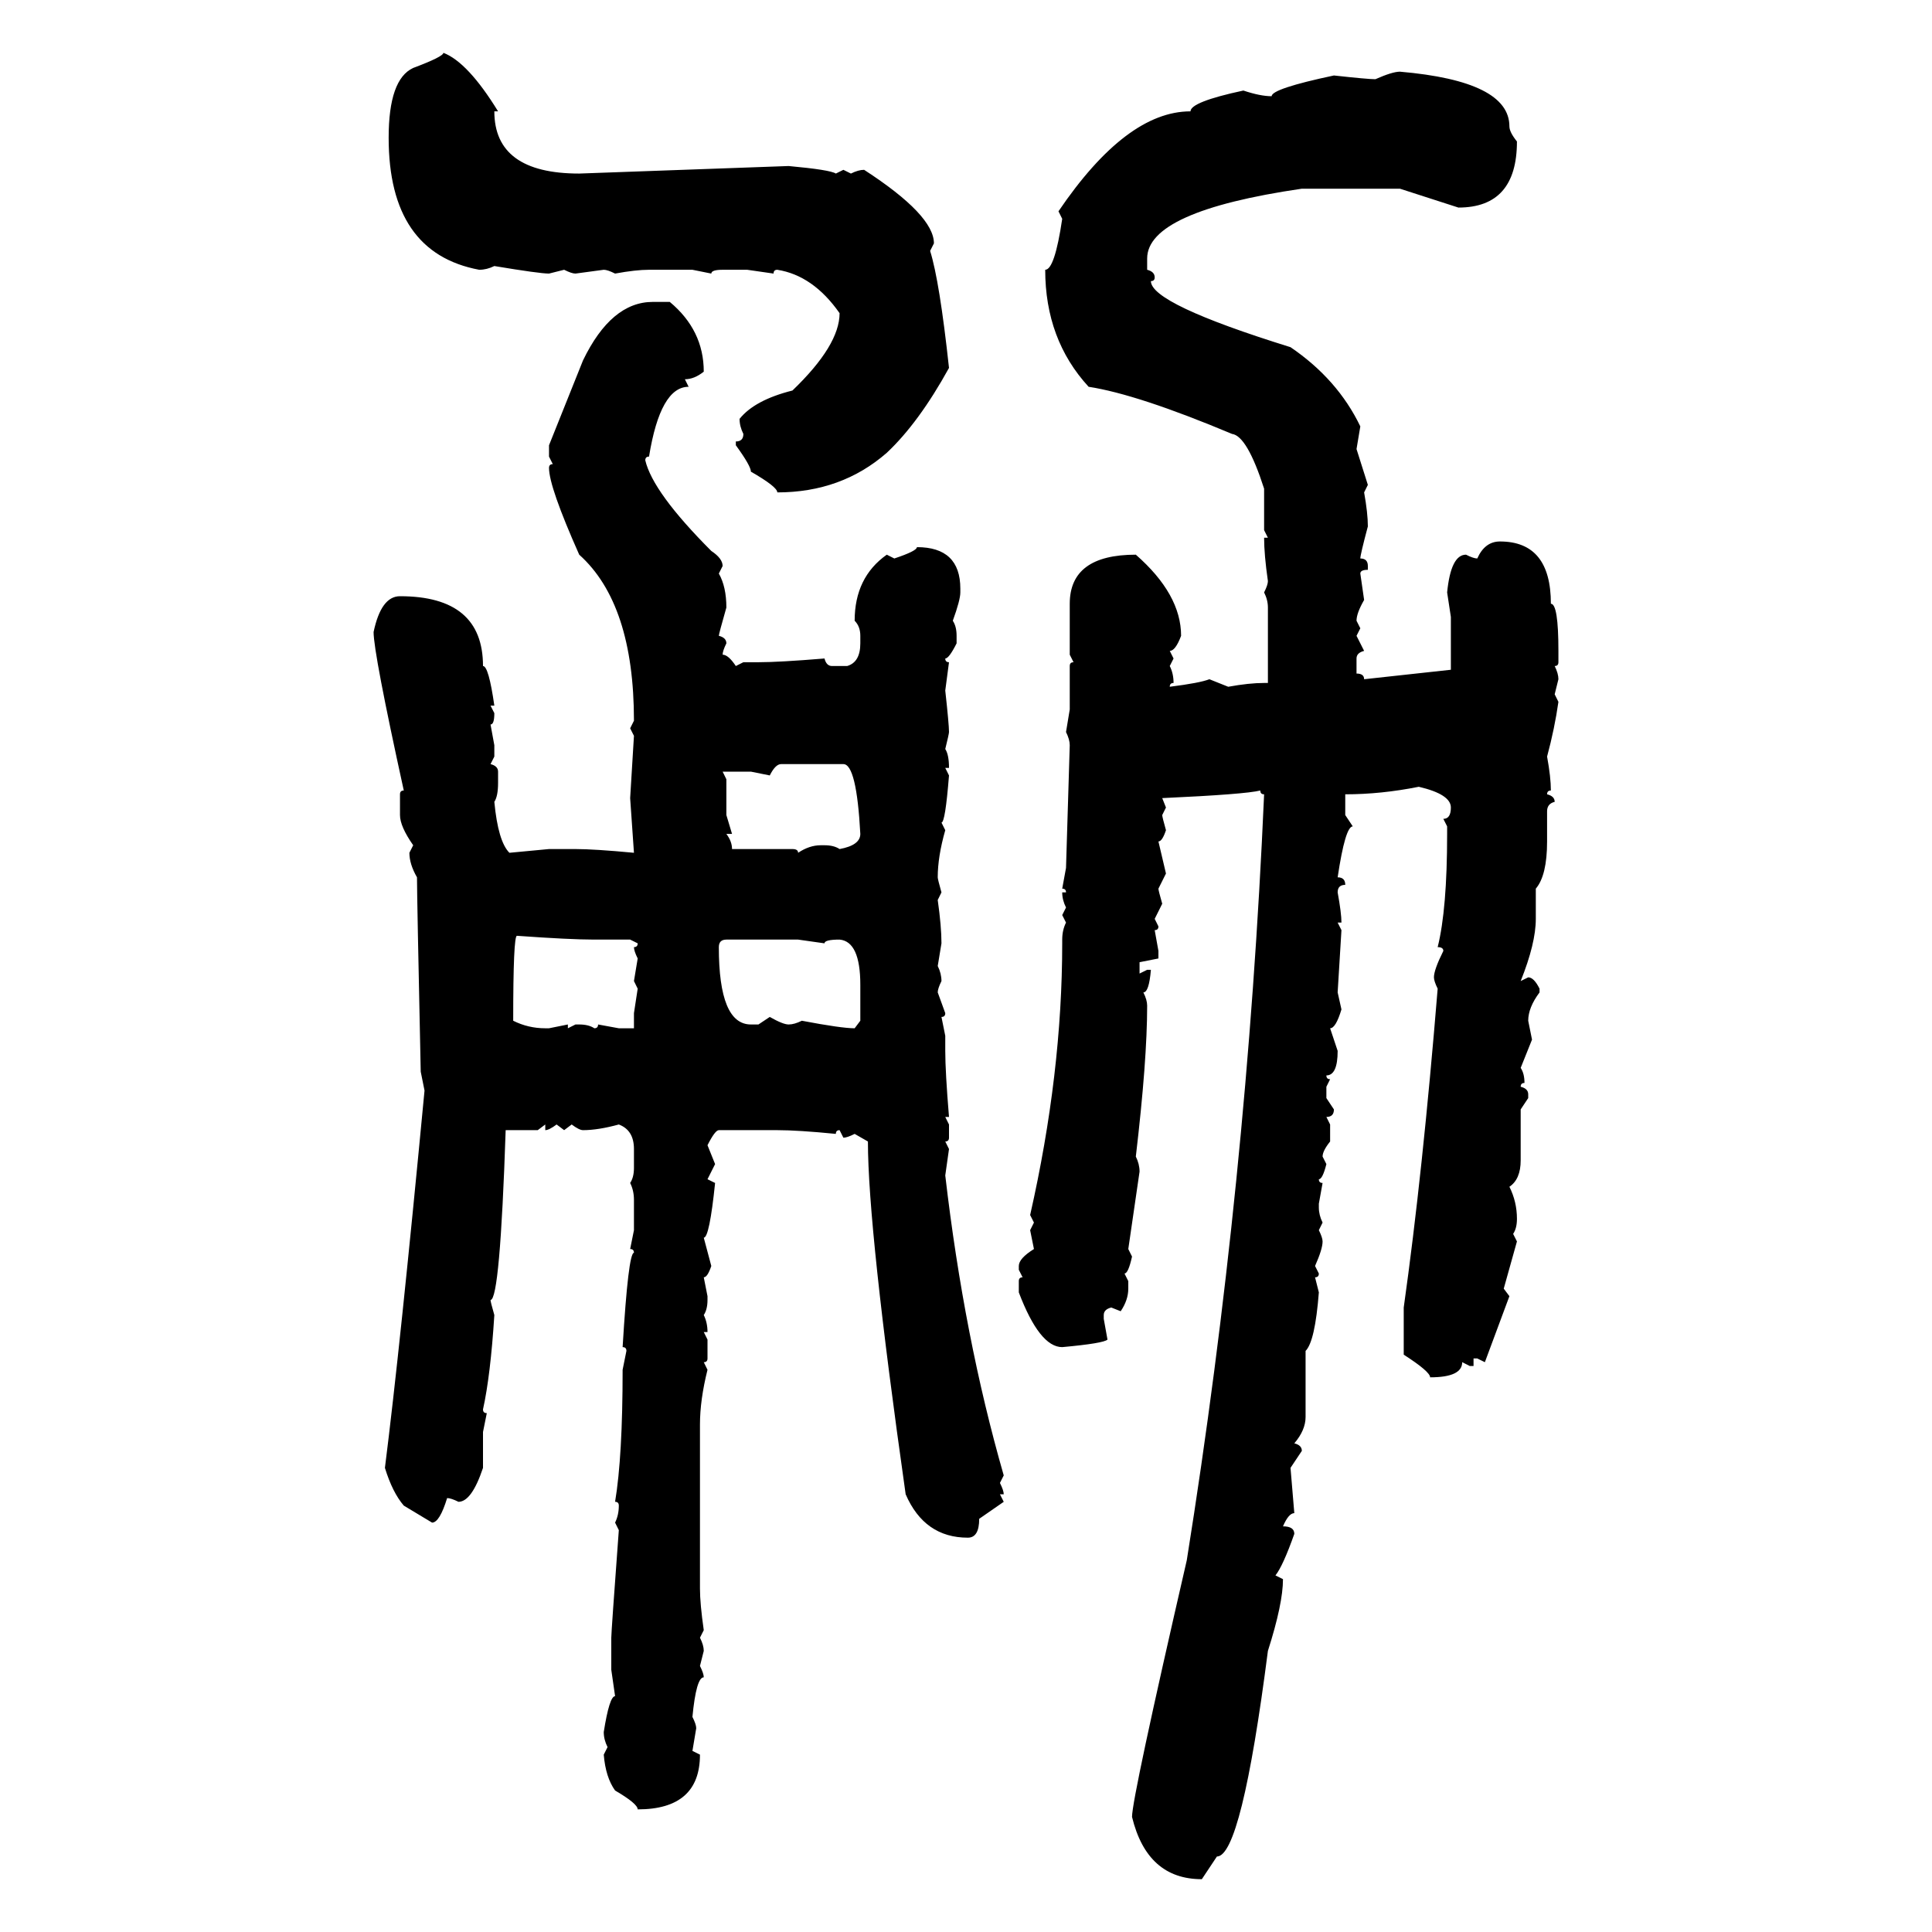 <svg xmlns="http://www.w3.org/2000/svg" xmlns:xlink="http://www.w3.org/1999/xlink" width="300" height="300"><path d="M68.85 8.20L68.85 8.20Q72.66 9.67 77.34 17.29L77.34 17.29L76.76 17.29Q76.76 26.95 89.94 26.95L89.94 26.95L122.46 25.78Q128.91 26.37 129.79 26.95L129.79 26.95L130.96 26.37L132.13 26.95Q133.30 26.37 134.18 26.37L134.18 26.37Q145.02 33.40 145.02 37.79L145.02 37.79L144.43 38.96Q145.90 43.65 147.36 57.13L147.36 57.13Q142.68 65.63 137.70 70.31L137.70 70.31Q130.66 76.46 120.70 76.46L120.70 76.46Q120.70 75.59 116.60 73.24L116.60 73.24Q116.60 72.36 114.26 69.14L114.26 69.14L114.26 68.55Q115.43 68.55 115.43 67.38L115.43 67.38Q114.84 66.21 114.84 65.04L114.84 65.04Q117.19 62.11 123.05 60.64L123.05 60.64Q130.37 53.61 130.37 48.63L130.37 48.63Q126.27 42.77 120.70 41.89L120.70 41.89Q120.12 41.89 120.12 42.48L120.12 42.48L116.02 41.89L112.21 41.89Q110.45 41.89 110.45 42.48L110.45 42.48L107.52 41.89L100.78 41.89Q98.73 41.89 95.51 42.48L95.51 42.48Q94.34 41.89 93.75 41.89L93.75 41.89L89.36 42.48Q88.77 42.48 87.60 41.89L87.60 41.89L85.25 42.48Q83.79 42.48 76.76 41.31L76.76 41.31Q75.59 41.89 74.41 41.89L74.41 41.89Q60.35 39.26 60.35 21.39L60.35 21.39Q60.35 12.30 64.16 10.55L64.16 10.55Q68.85 8.79 68.85 8.20ZM217.38 11.13L217.38 11.13Q234.38 12.60 234.38 19.63L234.38 19.63Q234.38 20.51 235.55 21.97L235.55 21.97Q235.55 32.23 226.46 32.23L226.46 32.23L217.38 29.30L202.15 29.30Q178.13 32.81 178.13 40.14L178.13 40.14L178.13 41.89Q179.30 42.19 179.30 43.07L179.30 43.07Q179.30 43.65 178.71 43.65L178.71 43.65Q178.71 47.17 200.39 53.91L200.39 53.91Q207.71 58.89 211.23 66.21L211.23 66.21L210.64 69.73L212.40 75.29L211.82 76.46Q212.40 79.69 212.40 81.74L212.40 81.74Q211.23 86.13 211.23 86.72L211.23 86.72Q212.40 86.72 212.40 87.89L212.40 87.89L212.40 88.48Q211.23 88.48 211.23 89.06L211.23 89.06L211.82 93.16Q210.64 95.21 210.64 96.39L210.64 96.39L211.23 97.56L210.64 98.73L211.82 101.07Q210.64 101.37 210.64 102.25L210.64 102.25L210.64 104.59Q211.82 104.59 211.82 105.47L211.82 105.47L225.29 104.00L225.29 95.80L224.71 91.99Q225.29 86.13 227.64 86.13L227.64 86.13Q228.81 86.72 229.39 86.72L229.39 86.72Q230.57 84.08 232.91 84.08L232.91 84.08Q240.82 84.08 240.82 93.75L240.82 93.75Q241.99 93.75 241.99 101.07L241.99 101.07L241.99 102.83Q241.99 103.42 241.41 103.42L241.41 103.42Q241.99 104.59 241.99 105.47L241.99 105.47L241.41 107.81L241.99 108.98Q241.41 113.09 240.23 117.48L240.23 117.48Q240.82 120.70 240.82 122.75L240.82 122.75Q240.23 122.75 240.23 123.34L240.23 123.34Q241.41 123.63 241.41 124.51L241.41 124.51Q240.23 124.80 240.23 125.98L240.23 125.98L240.23 130.66Q240.23 135.94 238.48 137.99L238.48 137.99L238.48 142.68Q238.48 146.48 236.13 152.34L236.13 152.34L237.30 151.76Q238.18 151.76 239.06 153.52L239.06 153.52L239.06 154.10Q237.30 156.45 237.30 158.50L237.30 158.50L237.89 161.43L236.13 165.82Q236.72 166.70 236.72 168.16L236.72 168.16Q236.13 168.16 236.13 168.75L236.13 168.75Q237.30 169.04 237.30 169.92L237.30 169.92L237.30 170.51L236.13 172.27L236.13 180.18Q236.13 183.11 234.38 184.28L234.38 184.28Q235.55 186.62 235.55 189.26L235.55 189.26Q235.55 190.72 234.96 191.60L234.96 191.60L235.55 192.77L233.50 200.10L234.38 201.27L230.57 211.52L229.39 210.94L228.81 210.94L228.81 212.11L228.22 212.11L227.05 211.52Q227.05 213.87 222.07 213.87L222.07 213.87Q222.07 212.99 217.97 210.35L217.97 210.35L217.97 203.03Q220.90 182.23 223.24 153.52L223.24 153.52Q222.66 152.34 222.66 151.76L222.66 151.76Q222.66 150.59 224.12 147.66L224.12 147.66Q224.12 147.07 223.24 147.07L223.24 147.07Q224.71 141.21 224.71 129.49L224.71 129.49L224.71 128.32L224.12 127.15Q225.29 127.15 225.29 125.39L225.29 125.39Q225.29 123.34 220.31 122.17L220.31 122.17Q214.45 123.34 208.89 123.34L208.89 123.34L208.89 126.56L210.06 128.32Q208.89 128.32 207.71 136.23L207.71 136.23Q208.89 136.23 208.89 137.40L208.89 137.40Q207.71 137.40 207.71 138.57L207.71 138.57Q208.30 141.80 208.30 143.26L208.30 143.26L207.71 143.26L208.30 144.43L207.71 154.10L208.30 156.74Q207.42 159.67 206.54 159.67L206.54 159.67L207.71 163.18Q207.71 166.99 205.96 166.99L205.96 166.99Q205.96 167.58 206.54 167.58L206.54 167.58L205.96 168.75L205.96 170.51L207.13 172.27Q207.13 173.44 205.96 173.44L205.96 173.44L206.54 174.61L206.54 177.25Q205.37 178.71 205.37 179.59L205.37 179.59L205.96 180.76Q205.37 183.11 204.79 183.11L204.79 183.11Q204.79 183.69 205.37 183.69L205.37 183.69L204.79 186.91L204.79 187.50Q204.79 188.67 205.37 189.84L205.37 189.84L204.79 191.02Q205.37 192.19 205.37 192.77L205.37 192.77Q205.37 193.95 204.20 196.58L204.20 196.58L204.79 197.75Q204.79 198.34 204.20 198.34L204.20 198.34L204.79 200.68Q204.20 208.30 202.73 209.77L202.73 209.77L202.73 220.02Q202.73 222.07 200.98 224.12L200.98 224.12Q202.15 224.41 202.15 225.29L202.15 225.29L200.39 227.93L200.98 234.96Q200.10 234.96 199.22 237.01L199.22 237.01Q200.98 237.01 200.98 238.18L200.98 238.18Q199.22 243.16 198.05 244.63L198.05 244.63L199.22 245.21Q199.22 249.02 196.88 256.35L196.88 256.35Q192.77 288.28 188.96 288.28L188.96 288.28L186.62 291.80Q178.13 291.80 175.78 282.13L175.78 282.13Q175.78 279.20 184.28 242.29L184.28 242.29Q193.65 183.69 196.29 123.34L196.29 123.34Q195.70 123.34 195.70 122.75L195.70 122.75Q193.36 123.34 180.47 123.93L180.47 123.93L181.05 125.39L180.47 126.56Q180.47 126.86 181.05 128.91L181.05 128.91Q180.47 130.66 179.88 130.66L179.88 130.66L181.05 135.64L179.88 137.99Q179.88 138.28 180.47 140.33L180.47 140.33L179.30 142.68L179.88 143.85Q179.88 144.43 179.30 144.43L179.30 144.43L179.88 147.66L179.88 148.83L176.95 149.41L176.95 151.17L178.13 150.59L178.71 150.59Q178.42 154.10 177.54 154.10L177.54 154.10Q178.13 155.27 178.13 156.15L178.13 156.15Q178.13 164.65 176.37 179.59L176.37 179.59Q176.95 180.76 176.95 181.93L176.95 181.93L175.20 193.95L175.78 195.12Q175.20 197.75 174.61 197.75L174.61 197.75L175.20 198.93L175.20 200.10Q175.20 201.86 174.02 203.61L174.02 203.61L172.56 203.03Q171.39 203.32 171.39 204.20L171.39 204.20L171.39 204.79L171.97 208.01Q171.39 208.59 164.94 209.18L164.94 209.18Q161.43 209.18 158.20 200.68L158.20 200.68L158.20 198.93Q158.20 198.34 158.79 198.34L158.79 198.34L158.20 197.17L158.20 196.58Q158.20 195.41 160.55 193.95L160.55 193.95L159.96 191.02L160.55 189.84L159.96 188.67Q164.94 166.70 164.94 146.48L164.94 146.48L164.94 145.90Q164.94 144.43 165.53 143.26L165.53 143.26L164.94 142.09L165.53 140.92Q164.94 139.75 164.94 138.57L164.94 138.57L165.53 138.57Q165.53 137.99 164.94 137.99L164.94 137.99L165.53 134.77L166.11 115.72Q166.11 114.84 165.53 113.67L165.53 113.67L166.11 110.16L166.11 103.42Q166.11 102.83 166.70 102.83L166.70 102.83L166.11 101.66L166.11 93.75Q166.11 86.13 176.37 86.13L176.37 86.13Q183.40 92.29 183.40 98.73L183.40 98.73Q182.52 101.07 181.64 101.07L181.64 101.07L182.23 102.25L181.64 103.42Q182.23 104.59 182.23 106.05L182.23 106.05Q181.64 106.05 181.64 106.64L181.64 106.64Q186.33 106.05 187.79 105.47L187.79 105.47L190.72 106.64Q193.95 106.05 196.29 106.05L196.29 106.05L196.88 106.05L196.88 94.34Q196.88 93.16 196.29 91.99L196.29 91.99Q196.88 90.82 196.88 90.23L196.88 90.23Q196.29 86.13 196.29 83.50L196.29 83.50L196.88 83.50L196.29 82.32L196.29 75.88Q193.65 67.68 191.31 67.38L191.31 67.38Q176.66 61.23 169.04 60.06L169.04 60.06Q162.30 52.73 162.30 41.89L162.30 41.89Q163.77 41.89 164.94 33.98L164.94 33.98L164.36 32.81Q174.90 17.29 184.86 17.29L184.86 17.29Q184.86 15.82 193.07 14.06L193.07 14.06Q195.70 14.94 197.46 14.94L197.46 14.94Q197.46 13.77 207.13 11.72L207.13 11.72Q212.40 12.30 213.57 12.30L213.57 12.30Q216.21 11.13 217.38 11.13ZM101.37 46.88L101.37 46.88L104.00 46.88Q109.28 51.27 109.28 57.71L109.28 57.71Q107.81 58.89 106.35 58.89L106.35 58.89L106.93 60.06Q102.54 60.06 100.78 70.90L100.78 70.90Q100.20 70.90 100.20 71.48L100.20 71.48Q101.37 76.46 110.45 85.55L110.45 85.55Q112.21 86.72 112.21 87.89L112.21 87.89L111.62 89.06Q112.79 91.11 112.79 94.34L112.79 94.34Q111.62 98.44 111.62 98.73L111.62 98.73Q112.79 99.02 112.79 99.90L112.79 99.90Q112.21 101.07 112.21 101.66L112.21 101.66Q113.09 101.66 114.26 103.42L114.26 103.42L115.43 102.83L117.77 102.83Q121.00 102.83 128.03 102.25L128.03 102.25Q128.32 103.42 129.20 103.42L129.20 103.42L131.54 103.42Q133.59 102.83 133.59 99.90L133.59 99.90L133.59 98.73Q133.59 97.27 132.71 96.39L132.71 96.39Q132.71 89.65 137.70 86.13L137.70 86.13L138.87 86.72Q142.38 85.55 142.38 84.96L142.38 84.96Q149.12 84.96 149.12 91.41L149.12 91.41L149.12 91.99Q149.12 93.16 147.95 96.39L147.95 96.39Q148.54 97.27 148.54 98.73L148.54 98.73L148.54 99.90Q147.36 102.25 146.78 102.25L146.78 102.25Q146.78 102.83 147.36 102.83L147.36 102.83L146.78 107.23Q147.36 112.50 147.36 113.67L147.36 113.67Q147.36 113.96 146.78 116.31L146.78 116.31Q147.36 117.19 147.36 119.24L147.36 119.24L146.78 119.24L147.36 120.41Q146.78 127.73 146.19 127.73L146.19 127.73L146.78 128.91Q145.61 133.01 145.61 136.23L145.61 136.23Q145.61 136.52 146.19 138.57L146.19 138.57L145.61 139.75Q146.19 143.85 146.19 146.48L146.19 146.48L145.61 150Q146.19 151.17 146.19 152.34L146.19 152.34Q145.61 153.52 145.61 154.10L145.61 154.10L146.78 157.32Q146.78 157.91 146.19 157.91L146.19 157.91L146.78 160.84L146.78 163.18Q146.78 166.41 147.36 173.44L147.36 173.44L146.78 173.44L147.36 174.61L147.36 176.66Q147.36 177.25 146.78 177.25L146.78 177.25L147.36 178.42L146.78 182.52Q149.71 207.71 155.86 229.10L155.86 229.10L155.27 230.27Q155.86 231.45 155.86 232.03L155.86 232.03L155.27 232.03L155.86 233.20L152.05 235.84Q152.05 238.77 150.29 238.77L150.29 238.77Q143.55 238.77 140.63 232.03L140.63 232.03Q134.77 190.72 134.77 177.25L134.77 177.25L132.71 176.07Q131.54 176.66 130.96 176.66L130.96 176.66L130.37 175.49Q129.79 175.49 129.79 176.07L129.79 176.07Q123.93 175.49 120.70 175.49L120.70 175.49L111.62 175.49Q111.04 175.49 109.86 177.83L109.86 177.83L111.04 180.76L109.86 183.11L111.04 183.69Q110.16 192.19 109.28 192.19L109.28 192.19L110.45 196.58Q109.86 198.34 109.28 198.34L109.28 198.34L109.86 201.27L109.86 201.86Q109.86 203.32 109.28 204.20L109.28 204.20Q109.86 205.37 109.86 206.84L109.86 206.84L109.28 206.84L109.86 208.01L109.86 210.94Q109.86 211.52 109.28 211.52L109.28 211.52L109.86 212.70Q108.69 217.38 108.69 221.19L108.69 221.19L108.69 246.68Q108.69 249.02 109.28 253.13L109.28 253.13L108.69 254.30Q109.28 255.47 109.28 256.35L109.28 256.35L108.69 258.69Q109.28 259.86 109.28 260.45L109.28 260.45Q108.11 260.45 107.52 266.60L107.52 266.60Q108.11 267.77 108.11 268.36L108.11 268.36L107.52 271.88L108.69 272.46Q108.69 280.96 99.02 280.96L99.02 280.96Q99.02 280.08 95.51 278.03L95.51 278.03Q94.04 275.98 93.75 272.46L93.75 272.46L94.34 271.29Q93.75 270.12 93.75 268.95L93.75 268.95Q94.63 263.38 95.51 263.38L95.51 263.38L94.92 259.28L94.92 254.30Q94.92 253.42 96.09 237.60L96.09 237.60L95.51 236.43Q96.09 235.25 96.09 233.79L96.09 233.79Q96.09 233.20 95.51 233.20L95.51 233.20Q96.68 226.17 96.68 212.70L96.68 212.70L97.27 209.77Q97.27 209.18 96.68 209.18L96.68 209.18Q97.56 194.53 98.44 194.53L98.44 194.53Q98.44 193.95 97.85 193.95L97.85 193.95L98.44 191.02L98.44 186.33Q98.44 184.86 97.85 183.69L97.85 183.69Q98.44 182.81 98.44 181.35L98.44 181.35L98.44 178.42Q98.44 175.49 96.09 174.61L96.09 174.61Q92.87 175.49 90.53 175.49L90.53 175.49Q89.94 175.49 88.77 174.61L88.77 174.61L87.60 175.49L86.43 174.61Q85.25 175.49 84.67 175.49L84.67 175.49L84.67 174.61L83.50 175.49L78.52 175.49Q77.64 201.86 76.17 201.86L76.17 201.86Q76.17 202.15 76.76 204.20L76.76 204.20Q76.17 213.57 75 218.85L75 218.85Q75 219.43 75.59 219.43L75.59 219.43L75 222.36L75 227.93Q73.24 233.20 71.19 233.20L71.19 233.20Q70.02 232.62 69.43 232.62L69.43 232.62Q68.26 236.43 67.09 236.43L67.09 236.43L62.70 233.79Q60.94 231.74 59.77 227.93L59.77 227.93Q62.11 209.47 65.92 169.34L65.92 169.34L65.33 166.41Q64.75 139.16 64.75 136.23L64.75 136.23Q63.57 134.18 63.57 132.42L63.57 132.42L64.16 131.25Q62.11 128.32 62.11 126.56L62.11 126.56L62.11 123.34Q62.11 122.75 62.70 122.75L62.70 122.75Q58.01 101.37 58.01 98.14L58.01 98.14Q59.18 92.58 62.11 92.58L62.11 92.58Q75 92.58 75 103.42L75 103.42Q75.88 103.42 76.76 109.57L76.76 109.57L76.17 109.57L76.76 110.74Q76.76 112.50 76.17 112.50L76.17 112.50L76.76 115.72L76.76 117.48L76.17 118.65Q77.34 118.95 77.34 119.82L77.34 119.82L77.34 121.58Q77.34 123.63 76.76 124.51L76.76 124.51Q77.34 130.66 79.10 132.42L79.10 132.42L85.25 131.84L89.36 131.84Q92.29 131.84 98.44 132.42L98.44 132.42L97.85 123.93L98.44 114.26L97.85 113.09L98.44 111.91Q98.44 93.75 89.94 86.13L89.94 86.13Q85.25 75.59 85.25 72.66L85.25 72.66Q85.25 72.07 85.84 72.07L85.84 72.07L85.25 70.90L85.25 69.14L90.53 55.96Q94.92 46.88 101.37 46.88ZM119.53 120.41L119.53 120.41L116.60 119.82L112.21 119.82L112.79 121.00L112.79 126.56L113.67 129.49L112.79 129.49Q113.67 130.66 113.67 131.84L113.67 131.84L123.05 131.84Q123.93 131.84 123.93 132.42L123.93 132.42Q125.68 131.25 127.44 131.25L127.44 131.25L128.03 131.25Q129.49 131.25 130.37 131.84L130.37 131.84Q133.59 131.25 133.59 129.49L133.59 129.49Q133.01 118.65 130.96 118.65L130.96 118.65L121.29 118.65Q120.41 118.65 119.53 120.41ZM80.27 145.31L80.27 145.31Q79.69 145.31 79.69 158.50L79.69 158.50Q82.03 159.67 84.67 159.67L84.67 159.67L85.25 159.67L88.18 159.08L88.18 159.67L89.36 159.08L89.94 159.08Q91.41 159.08 92.29 159.67L92.29 159.67Q92.87 159.67 92.87 159.08L92.87 159.08L96.09 159.67L98.44 159.67L98.44 157.32L99.02 153.52L98.44 152.34L99.02 148.83Q98.44 147.66 98.44 147.07L98.44 147.07Q99.02 147.07 99.02 146.48L99.02 146.48L97.85 145.90L92.29 145.90Q88.48 145.90 80.27 145.31ZM111.62 147.07L111.62 147.07Q111.62 159.08 116.60 159.08L116.60 159.08L117.77 159.08L119.53 157.91Q121.58 159.08 122.46 159.08L122.46 159.08Q123.34 159.08 124.51 158.50L124.51 158.50Q130.66 159.67 132.71 159.67L132.71 159.67L133.59 158.50L133.59 152.93Q133.59 146.19 130.37 145.90L130.37 145.90Q128.03 145.90 128.03 146.48L128.03 146.48L123.93 145.90L112.79 145.90Q111.62 145.90 111.62 147.07Z"/></svg>